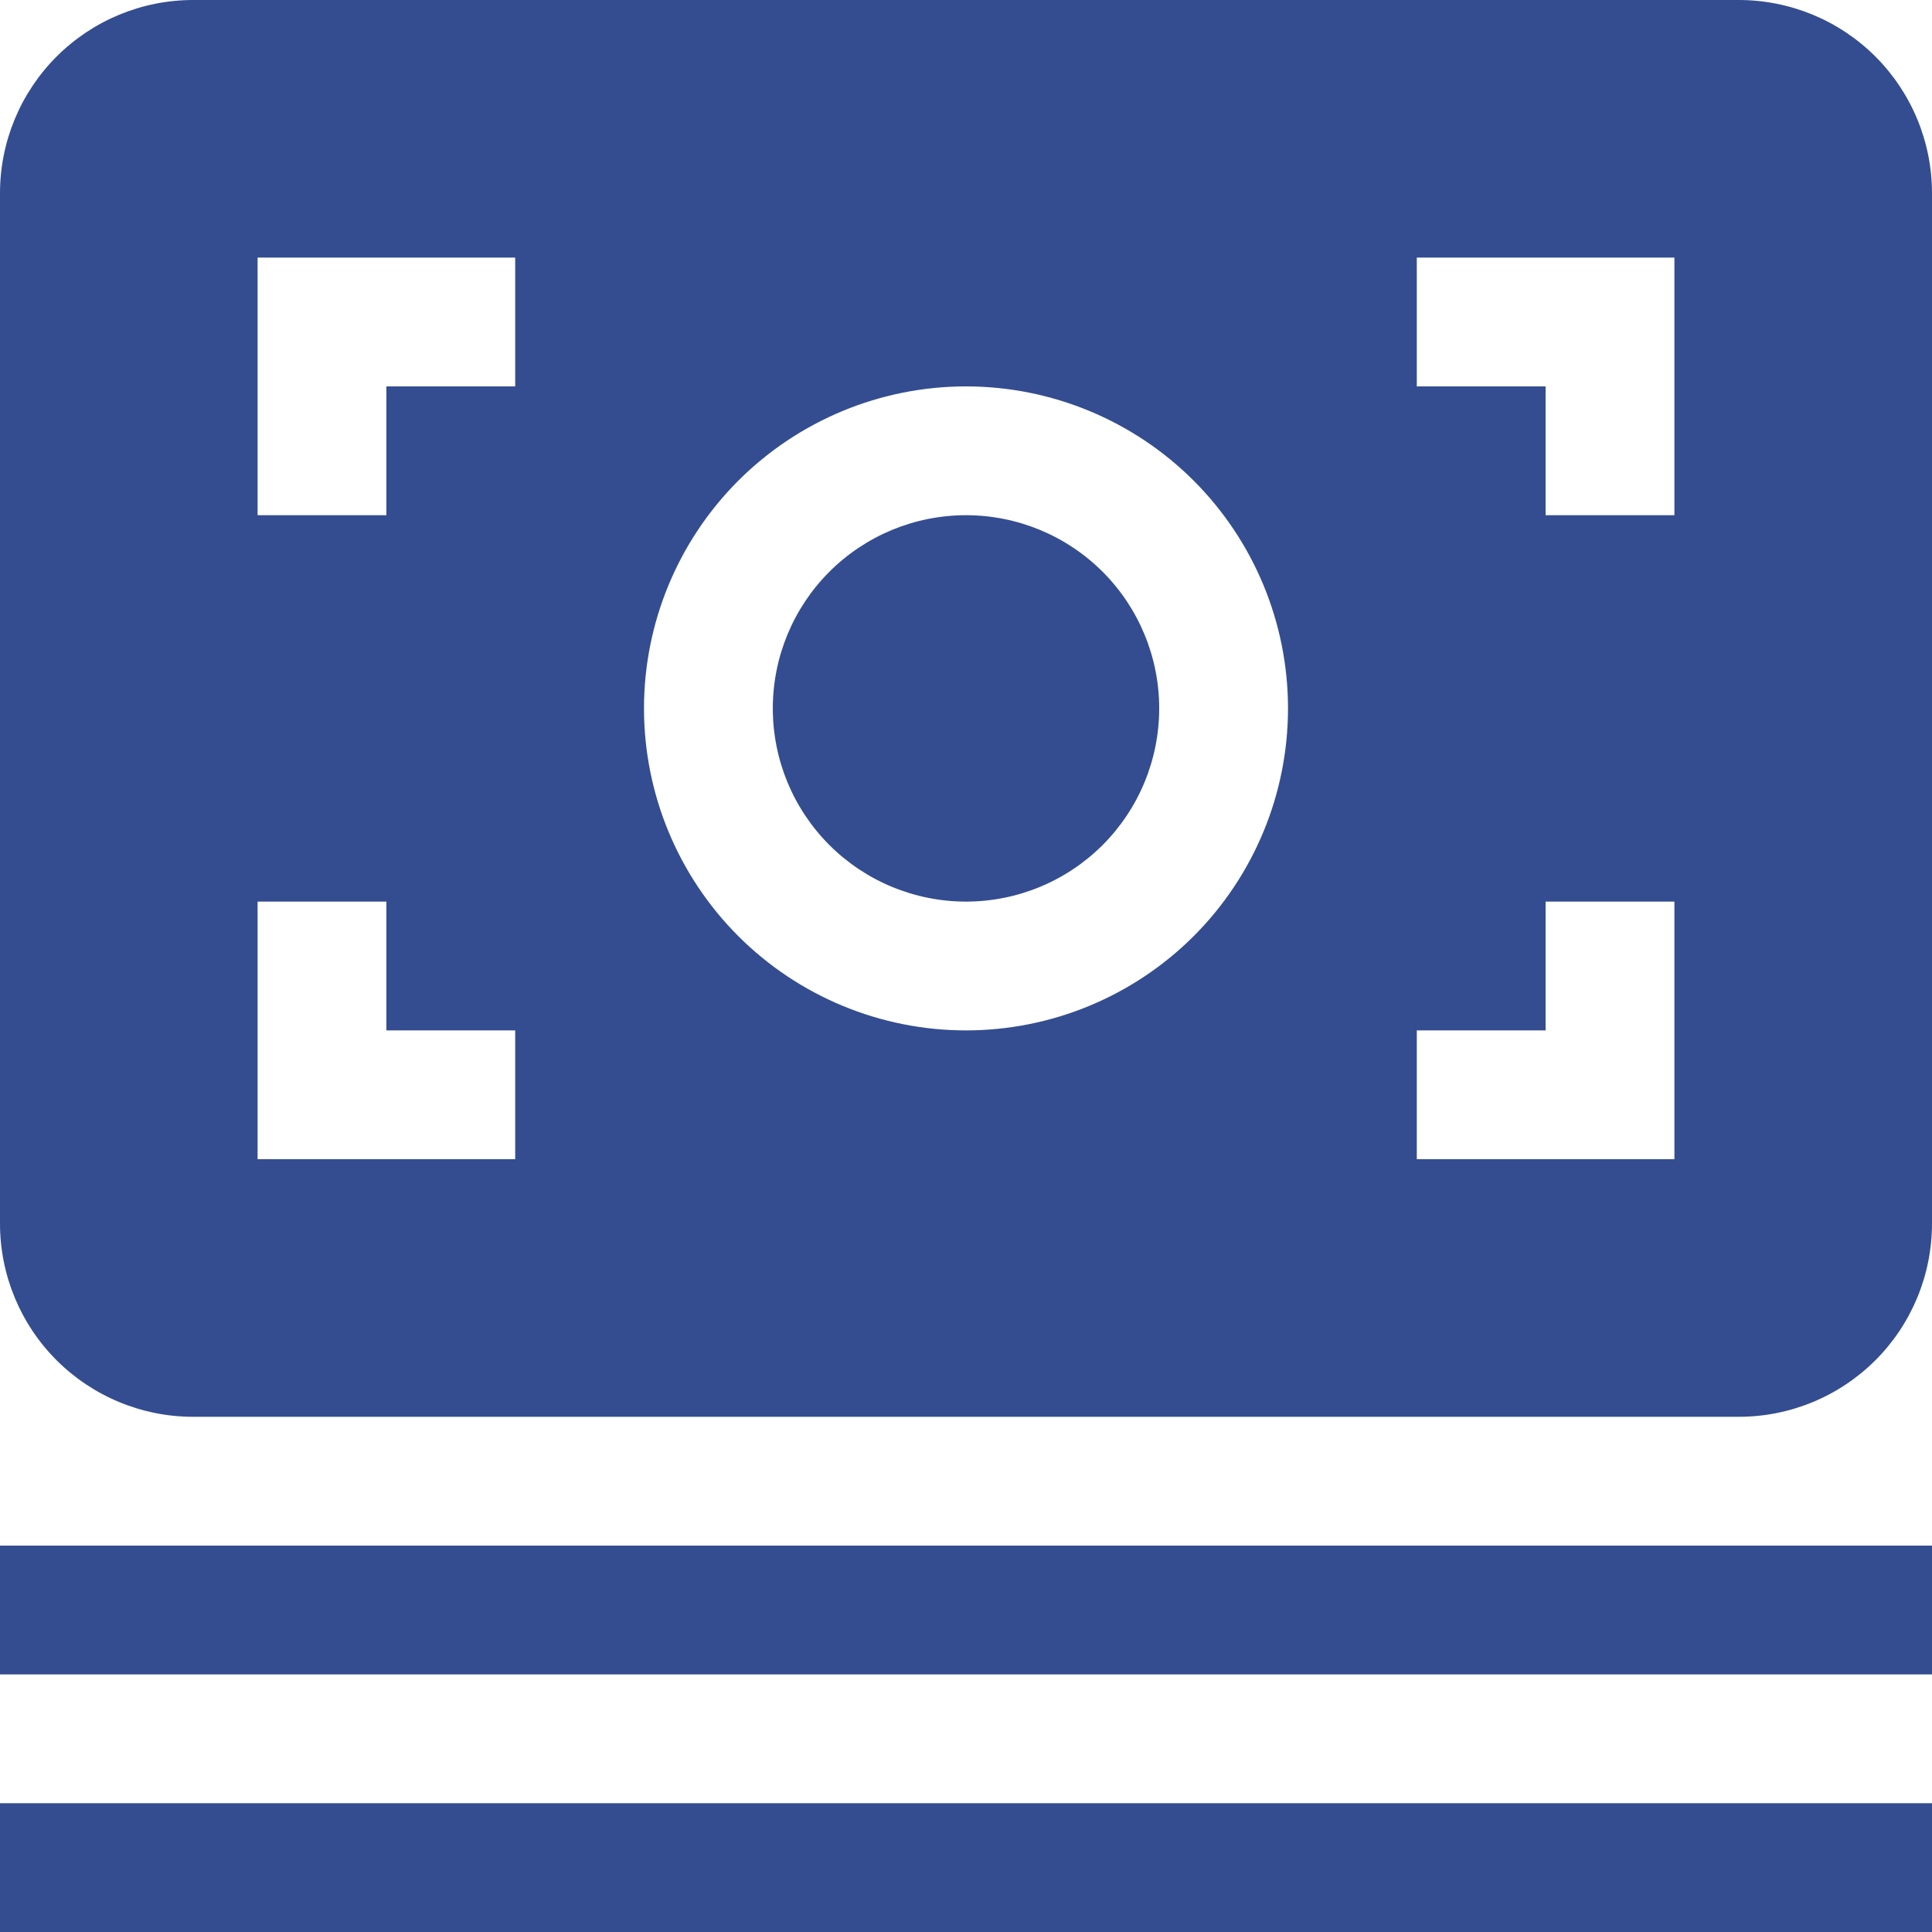<svg width="36" height="36" viewBox="0 0 36 36" fill="none" xmlns="http://www.w3.org/2000/svg">
<g clip-path="url(#clip0_4599_33537)">
<path d="M14.4 13.2C14.4 12.245 14.779 11.329 15.454 10.654C16.13 9.979 17.045 9.6 18 9.6C18.955 9.6 19.87 9.979 20.546 10.654C21.221 11.329 21.6 12.245 21.6 13.2C21.6 14.155 21.221 15.07 20.546 15.746C19.87 16.421 18.955 16.8 18 16.8C17.045 16.8 16.13 16.421 15.454 15.746C14.779 15.07 14.4 14.155 14.4 13.2Z" fill="#344D90"/>
<path fill-rule="evenodd" clip-rule="evenodd" d="M3.6 0C2.645 0 1.73 0.379 1.054 1.054C0.379 1.73 0 2.645 0 3.6L0 22.8C0 23.755 0.379 24.671 1.054 25.346C1.73 26.021 2.645 26.4 3.6 26.4H32.4C33.355 26.4 34.27 26.021 34.946 25.346C35.621 24.671 36 23.755 36 22.8V3.6C36 2.645 35.621 1.73 34.946 1.054C34.27 0.379 33.355 0 32.4 0L3.6 0ZM9.6 4.8H4.8V9.6H7.2V7.2H9.6V4.8ZM18 7.2C16.409 7.2 14.883 7.832 13.757 8.957C12.632 10.083 12 11.609 12 13.2C12 14.791 12.632 16.317 13.757 17.443C14.883 18.568 16.409 19.2 18 19.2C19.591 19.2 21.117 18.568 22.243 17.443C23.368 16.317 24 14.791 24 13.2C24 11.609 23.368 10.083 22.243 8.957C21.117 7.832 19.591 7.2 18 7.2ZM28.8 7.2H26.4V4.8H31.2V9.6H28.8V7.2ZM7.2 16.8H4.8V21.6H9.6V19.2H7.2V16.8ZM26.4 21.6V19.2H28.8V16.8H31.2V21.6H26.4Z" fill="#344D90"/>
<path d="M0 28.8V31.2H36V28.8H0ZM0 33.6V36H36V33.6H0Z" fill="#344D90"/>
</g>
<defs>
<clipPath id="clip0_4599_33537">
<rect width="36" height="36" fill="white"/>
</clipPath>
</defs>
</svg>
